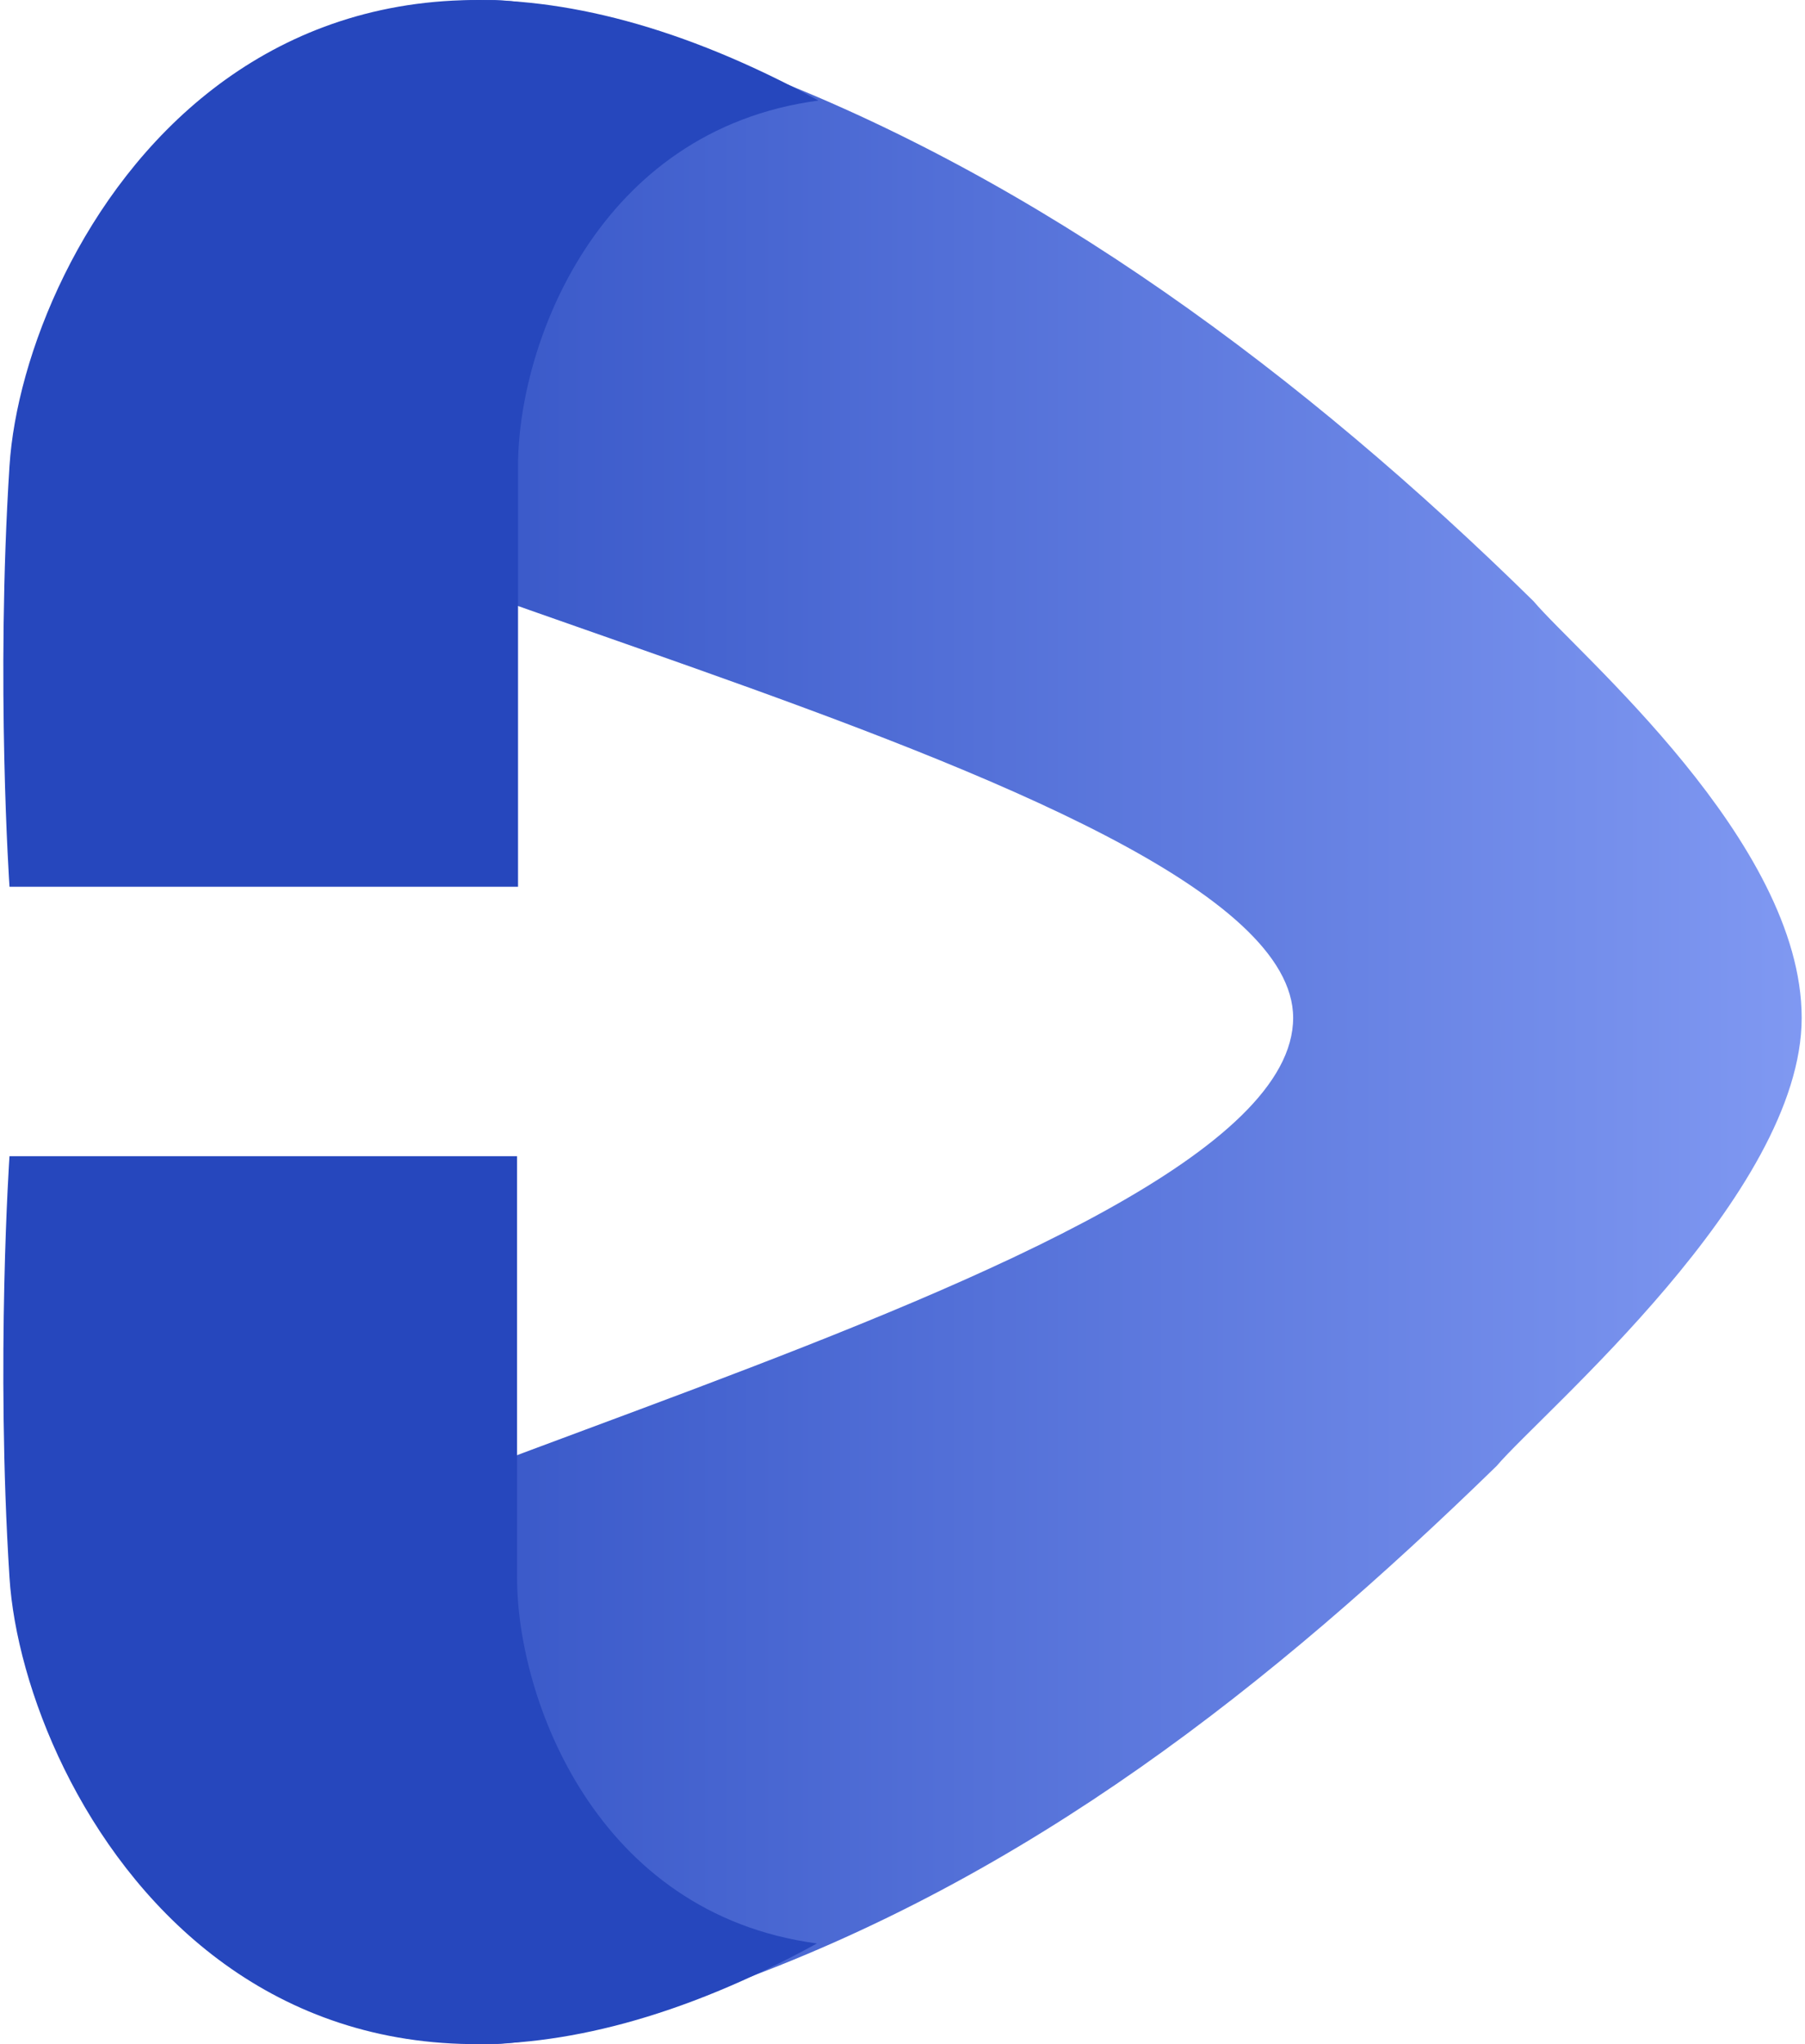 <svg width="212" height="240" viewBox="0 0 212 240" fill="none" xmlns="http://www.w3.org/2000/svg">
<path d="M175.773 172.127C180.271 168.047 174.495 173.287 175.773 172.127C149.404 197.787 120.84 220.48 84.835 233.3C79.367 235.36 65.543 239.72 58.156 240C51.079 240 44.332 238.56 37.894 235.64C29.869 231.56 23.43 225.14 19.903 217.56C17.632 212.3 14.104 196.56 14.104 196.28C10.576 179.06 151.882 150.422 151.882 119.503C151.882 90.043 10.576 63.86 13.465 46.38C13.795 46.1 17.323 26.54 21.181 19.84C28.259 7.6 42.083 0.001 56.878 0.001L58.156 0.001C67.791 0.301 88.054 7.901 88.054 8.181C122.118 21.02 153.108 44.049 180.117 70.588C185.277 76.709 211.61 98.824 211.61 119.503C211.61 140.181 181.241 165.707 175.773 172.127Z" fill="url(#paint0_linear_584_52054)"/>
<path d="M1.116 104.111L60.844 104.111L60.844 54.7C60.844 40.584 70.073 15.277 96.138 11.804C31.525 -23.49 2.748 29.181 1.116 54.7C-0.516 80.218 1.116 104.111 1.116 104.111Z" fill="#2647BD"/>
<path d="M1.115 135.747L60.729 135.747L60.729 185.226C60.729 199.36 69.94 224.702 95.956 228.18C31.466 263.522 2.744 210.779 1.115 185.226C-0.514 159.673 1.115 135.747 1.115 135.747Z" fill="#2647BD"/>
<defs>
<linearGradient id="paint0_linear_584_52054" x1="13.421" y1="120" x2="234.958" y2="120" gradientUnits="userSpaceOnUse">
<stop stop-color="#2647BD"/>
<stop offset="1" stop-color="#8AA2F8"/>
</linearGradient>
</defs>
</svg>
